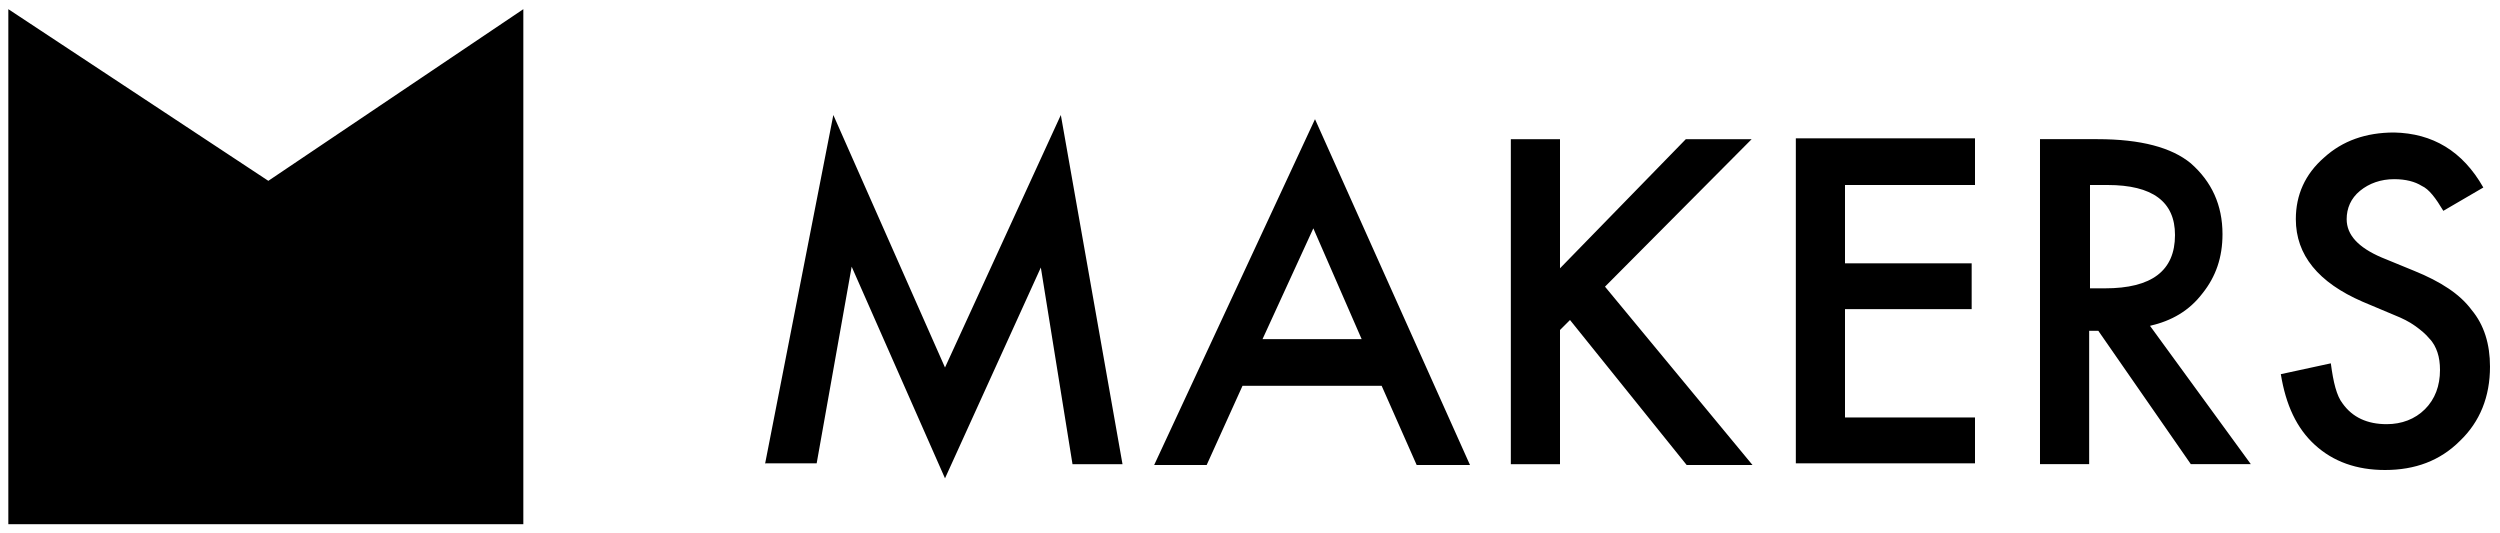 <?xml version="1.0" encoding="utf-8"?>
<svg version="1.1" id="Layer_1" xmlns="http://www.w3.org/2000/svg" x="0" y="0" viewBox="0 0 300 64" xml:space="preserve">
  <path fill="#000" d="M32.2 21.7 1 1.1v61.8h61.8V1.1zM91.8 55.7l8.2-41.9 13.4 30.3 13.9-30.3 7.4 41.9h-6l-3.8-23.6-11.5 25.3L102.2 32 98 55.6h-6.2zM165.8 46.3h-16.7l-4.3 9.5h-6.3l19.3-41.5 18.6 41.5H170l-4.2-9.5zm-2.4-5.6-5.8-13.3-6.1 13.3h11.9zM187.1 32.3l15.2-15.6h7.9l-17.6 17.7 17.7 21.4h-7.9l-14-17.4-1.2 1.2v16.1h-5.9v-39h5.9v15.6zM237 22.2h-15.6v9.4h15.2v5.5h-15.2v13H237v5.5h-21.5v-39H237v5.6zM258 39.1l12.1 16.6h-7.2l-11.1-16h-1.1v16h-5.9v-39h6.9c5.2 0 8.9 1 11.2 2.9 2.5 2.2 3.8 5 3.8 8.5 0 2.8-.8 5.1-2.4 7.1-1.6 2.1-3.7 3.3-6.3 3.9zm-7.3-4.5h1.9c5.6 0 8.4-2.1 8.4-6.4 0-4-2.7-6-8.1-6h-2.1v12.4zM298 22.5l-4.8 2.8c-.9-1.5-1.7-2.6-2.6-3-.8-.5-1.9-.8-3.3-.8-1.6 0-3 .5-4.1 1.4-1.1.9-1.6 2.1-1.6 3.4 0 1.9 1.4 3.4 4.2 4.6l3.9 1.6c3.2 1.3 5.5 2.8 6.9 4.7 1.5 1.8 2.2 4.1 2.2 6.8 0 3.6-1.2 6.6-3.6 8.9-2.4 2.4-5.4 3.5-9 3.5-3.4 0-6.2-1-8.4-3s-3.5-4.8-4.1-8.5l6-1.3c.3 2.3.7 3.9 1.4 4.8 1.2 1.7 3 2.5 5.3 2.5 1.8 0 3.4-.6 4.6-1.8 1.2-1.2 1.8-2.8 1.8-4.7 0-.8-.1-1.5-.3-2.1-.2-.6-.5-1.2-1-1.7-.4-.5-1-1-1.7-1.5s-1.5-.9-2.5-1.3l-3.8-1.6c-5.3-2.3-8-5.6-8-9.9 0-2.9 1.1-5.4 3.4-7.4 2.2-2 5-3 8.4-3 4.6.1 8.2 2.2 10.7 6.6z"/>
</svg>